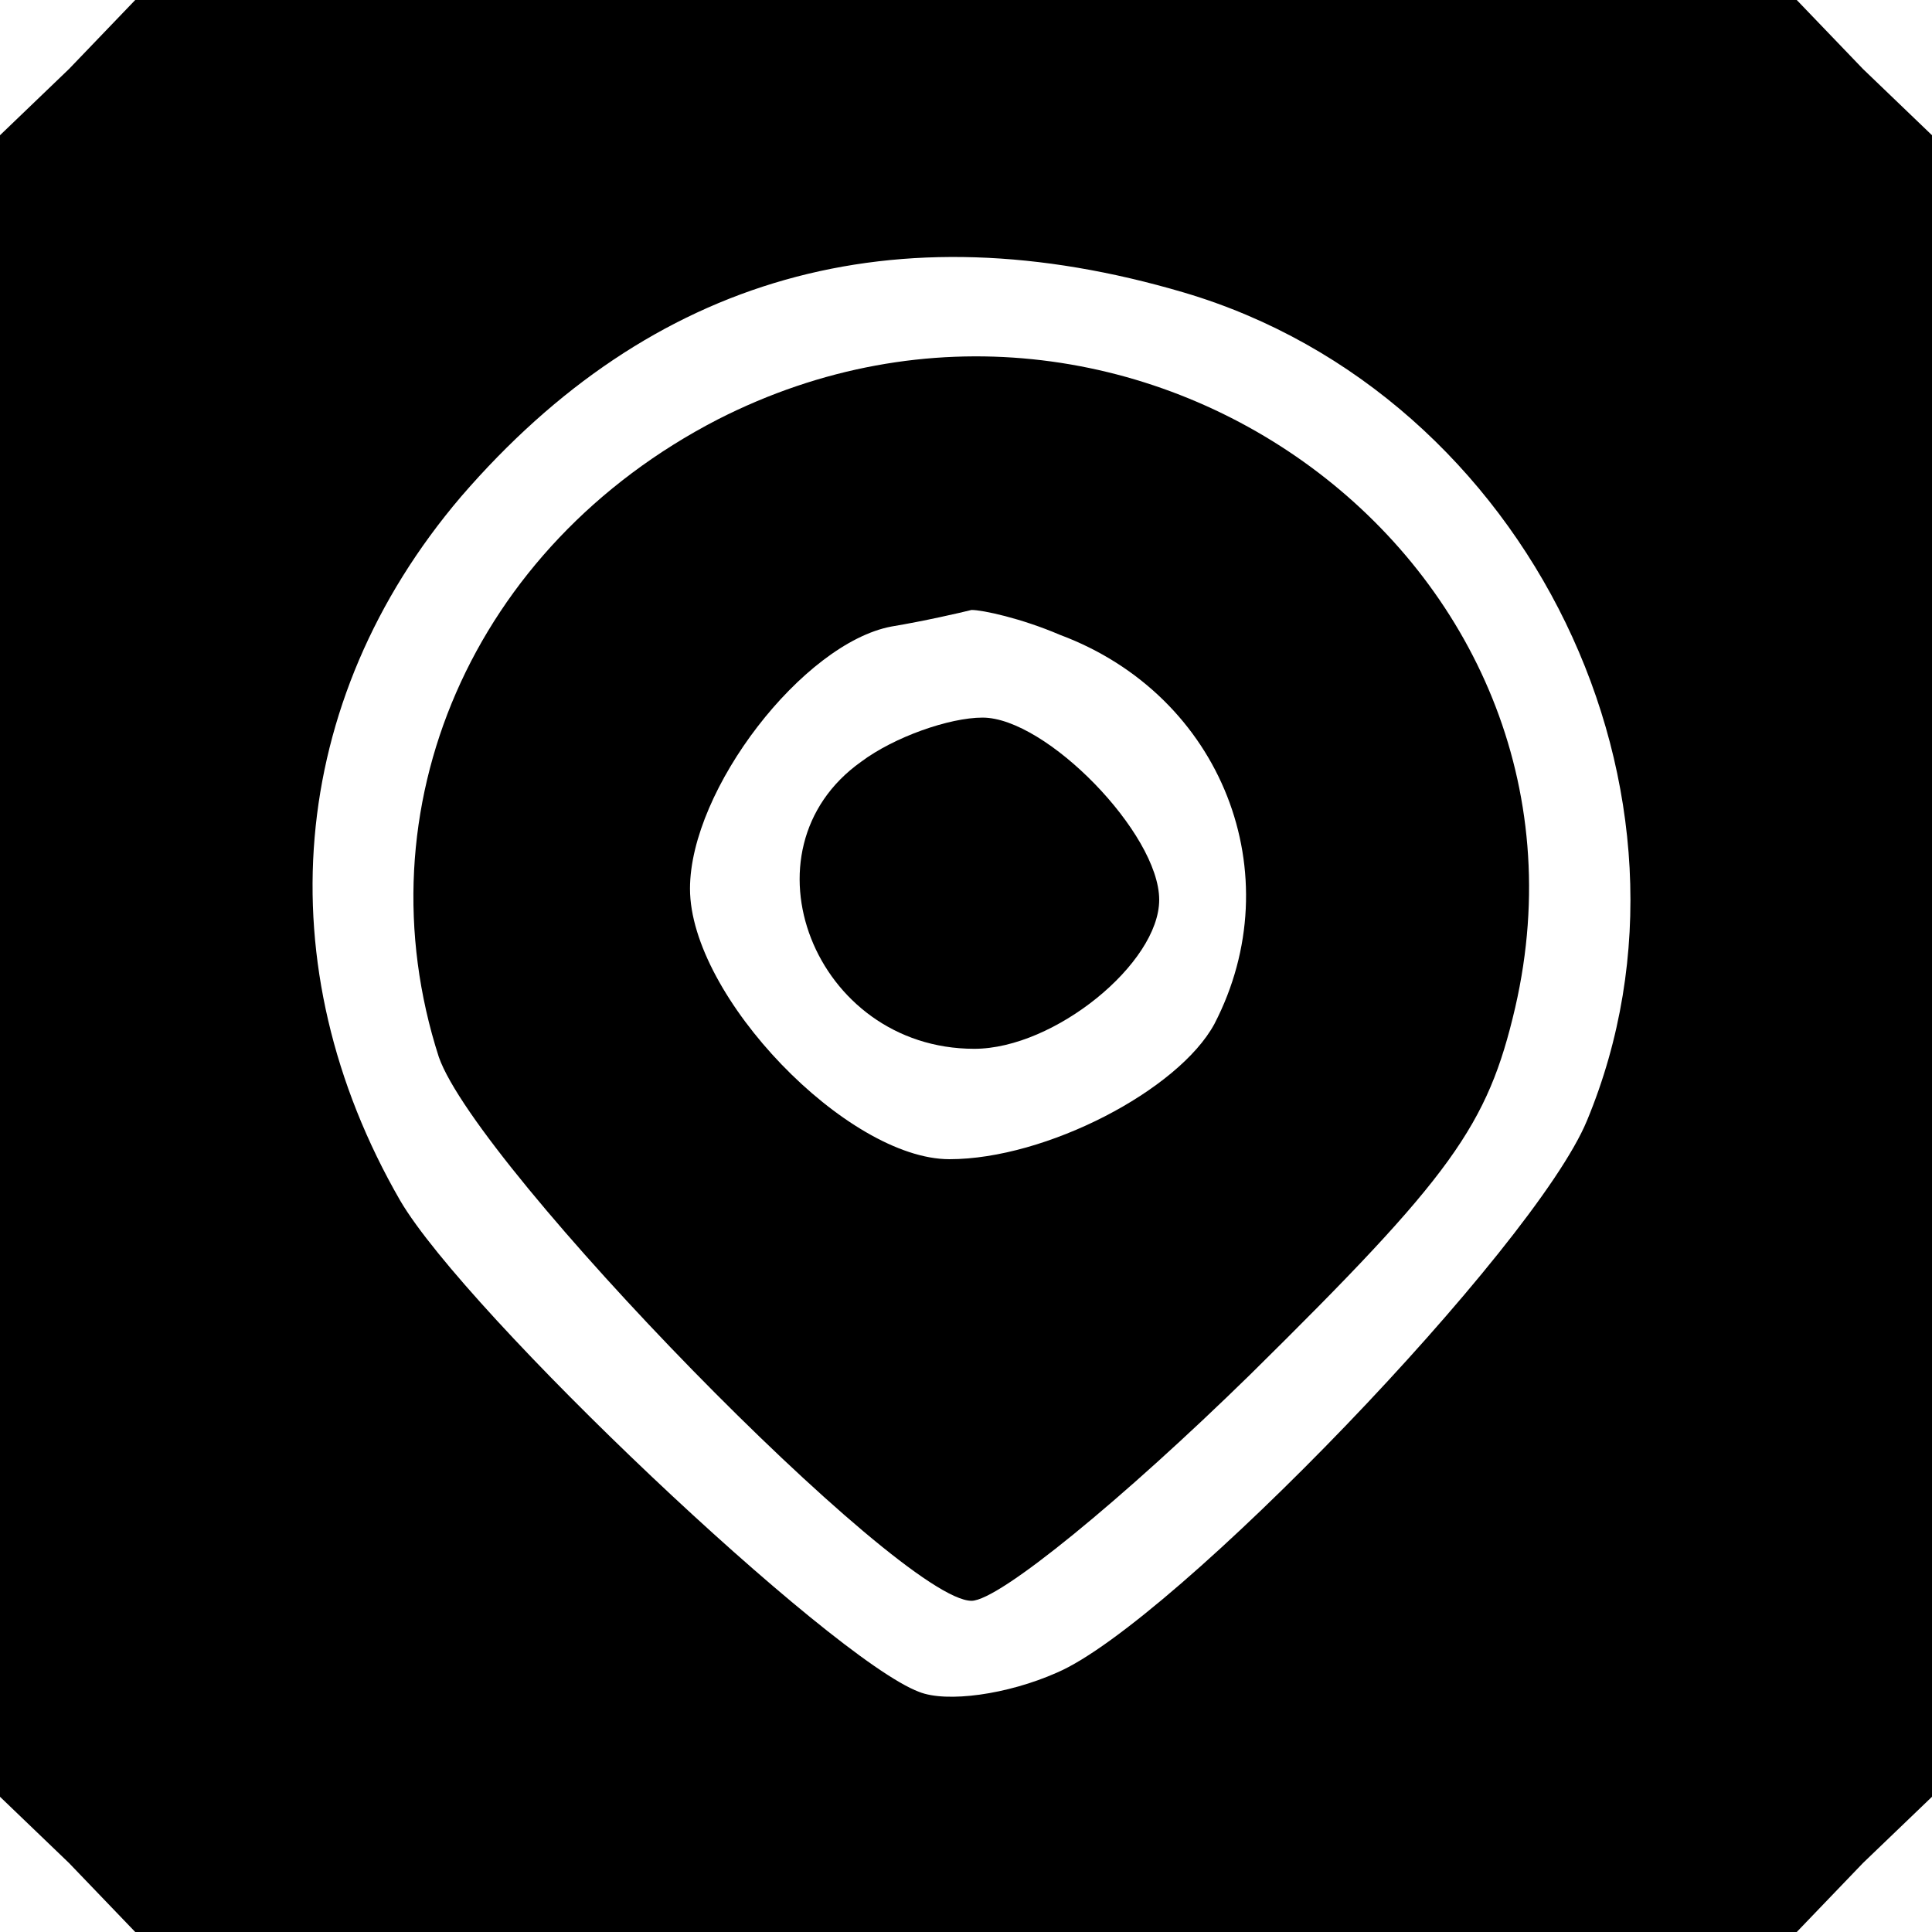 <?xml version="1.0" standalone="no"?>
<!DOCTYPE svg PUBLIC "-//W3C//DTD SVG 20010904//EN"
 "http://www.w3.org/TR/2001/REC-SVG-20010904/DTD/svg10.dtd">
<svg version="1.0" xmlns="http://www.w3.org/2000/svg"
 width="70pt" height="70pt" viewBox="0 0 70 70"
 preserveAspectRatio="xMidYMid meet">
<g transform="translate(0,70) scale(0.1,-0.1)"
fill="#000000" stroke="none">
<path d="M25 675 l-25 -24 0 -301 0 -301 25 -24 24 -25 301 0 301 0 24 25 25
24 0 301 0 301 -25 24 -24 25 -301 0 -301 0 -24 -25z m404 -81 c125 -37 195
-182 146 -300 -19 -46 -150 -182 -192 -200 -18 -8 -40 -11 -50 -7 -32 12 -164
137 -188 178 -49 85 -41 181 22 255 69 80 157 105 262 74z"/>
<path d="M260 548 c-89 -46 -130 -141 -101 -231 14 -40 167 -197 193 -197 10
0 55 37 101 82 73 72 86 90 96 133 37 161 -138 290 -289 213z m124 -78 c59
-22 84 -87 56 -141 -13 -24 -61 -49 -96 -49 -37 0 -94 59 -94 98 0 36 41 89
73 95 12 2 25 5 29 6 4 0 18 -3 32 -9z"/>
<path d="M312 424 c-45 -32 -17 -104 41 -104 29 0 67 31 67 54 0 24 -41 66
-64 66 -12 0 -32 -7 -44 -16z"/>
</g>
</svg>
